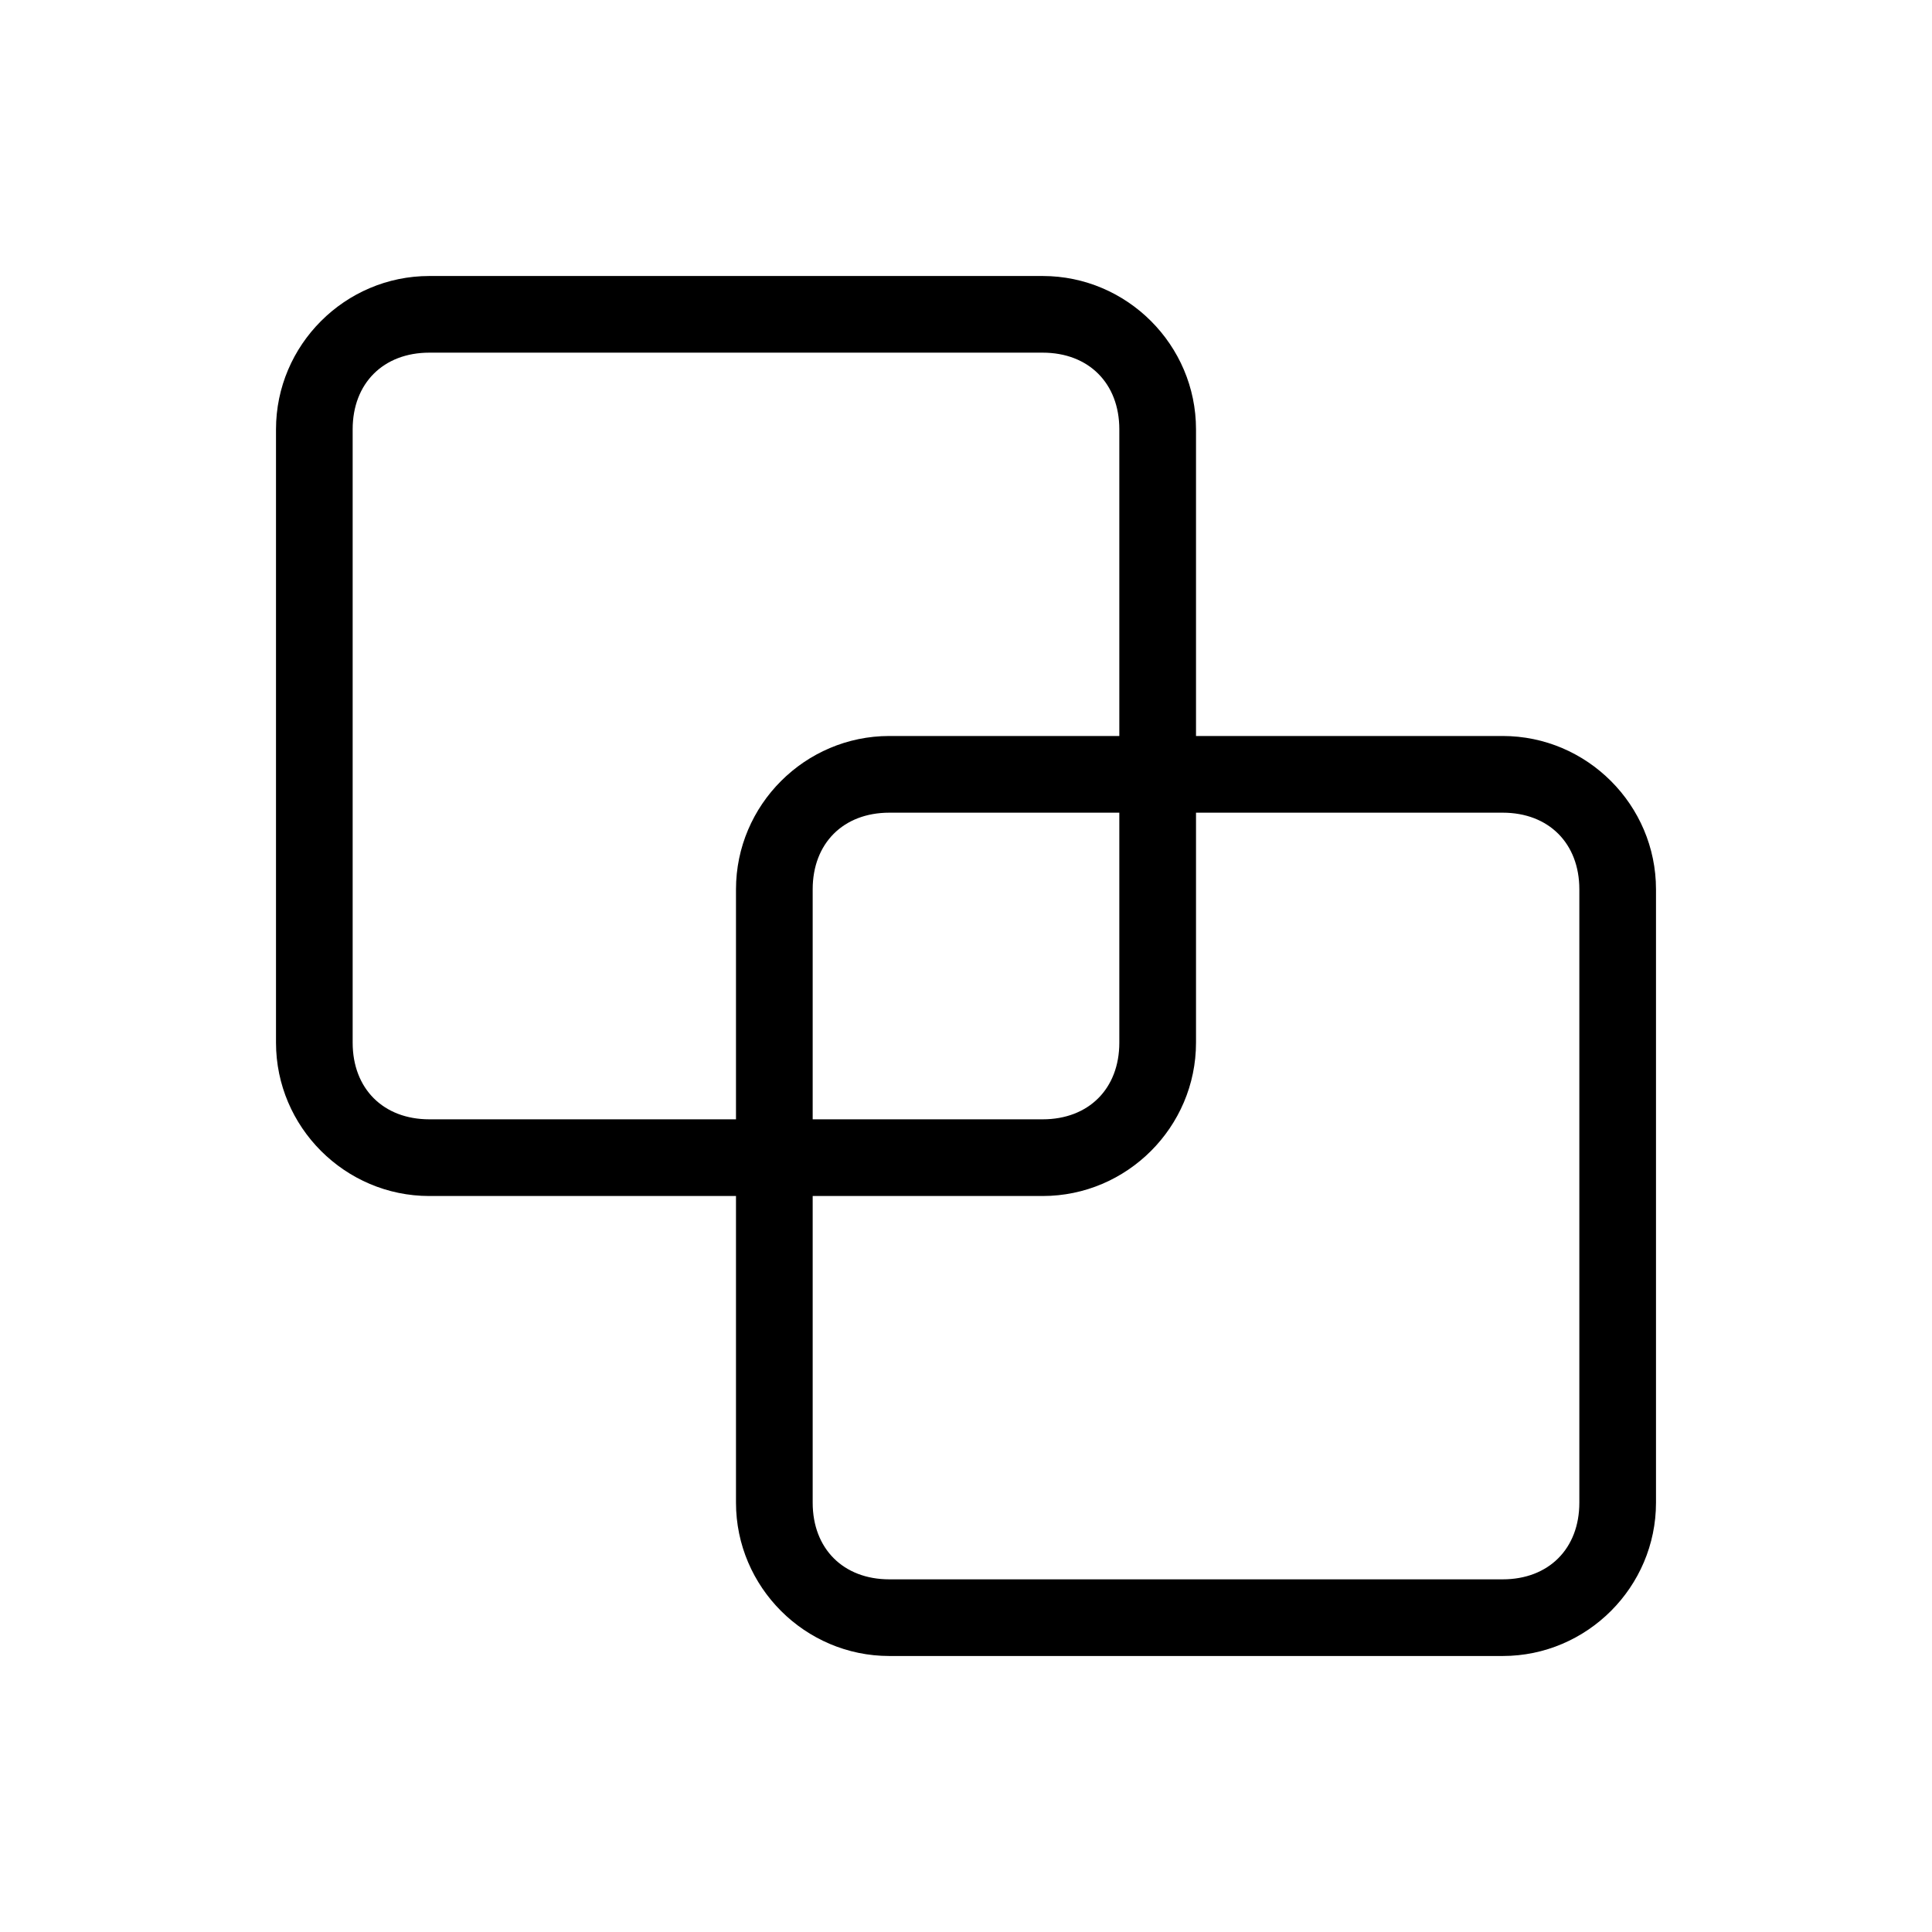 <svg width="56" height="56" viewBox="0 0 56 56" fill="none" xmlns="http://www.w3.org/2000/svg">
<path d="M43.556 21.333H34.667V12.444C34.667 10 32.667 8 30.222 8H12.444C10 8 8 10 8 12.444V30.222C8 32.667 10 34.667 12.444 34.667H21.333V43.556C21.333 46 23.333 48 25.778 48H43.556C46 48 48 46 48 43.556V25.778C48 23.333 46 21.333 43.556 21.333ZM12.444 32.444C11.111 32.444 10.222 31.556 10.222 30.222V12.444C10.222 11.111 11.111 10.222 12.444 10.222H30.222C31.556 10.222 32.444 11.111 32.444 12.444V21.333H25.778C23.333 21.333 21.333 23.333 21.333 25.778V32.444H12.444ZM32.444 23.556V30.222C32.444 31.556 31.556 32.444 30.222 32.444H23.556V25.778C23.556 24.444 24.444 23.556 25.778 23.556H32.444ZM45.778 43.556C45.778 44.889 44.889 45.778 43.556 45.778H25.778C24.444 45.778 23.556 44.889 23.556 43.556V34.667H30.222C32.667 34.667 34.667 32.667 34.667 30.222V23.556H43.556C44.889 23.556 45.778 24.444 45.778 25.778V43.556Z" fill="#18ABB6" style="fill:#18ABB6;fill:color(display-p3 0.094 0.671 0.714);fill-opacity:1;"/>
</svg>

